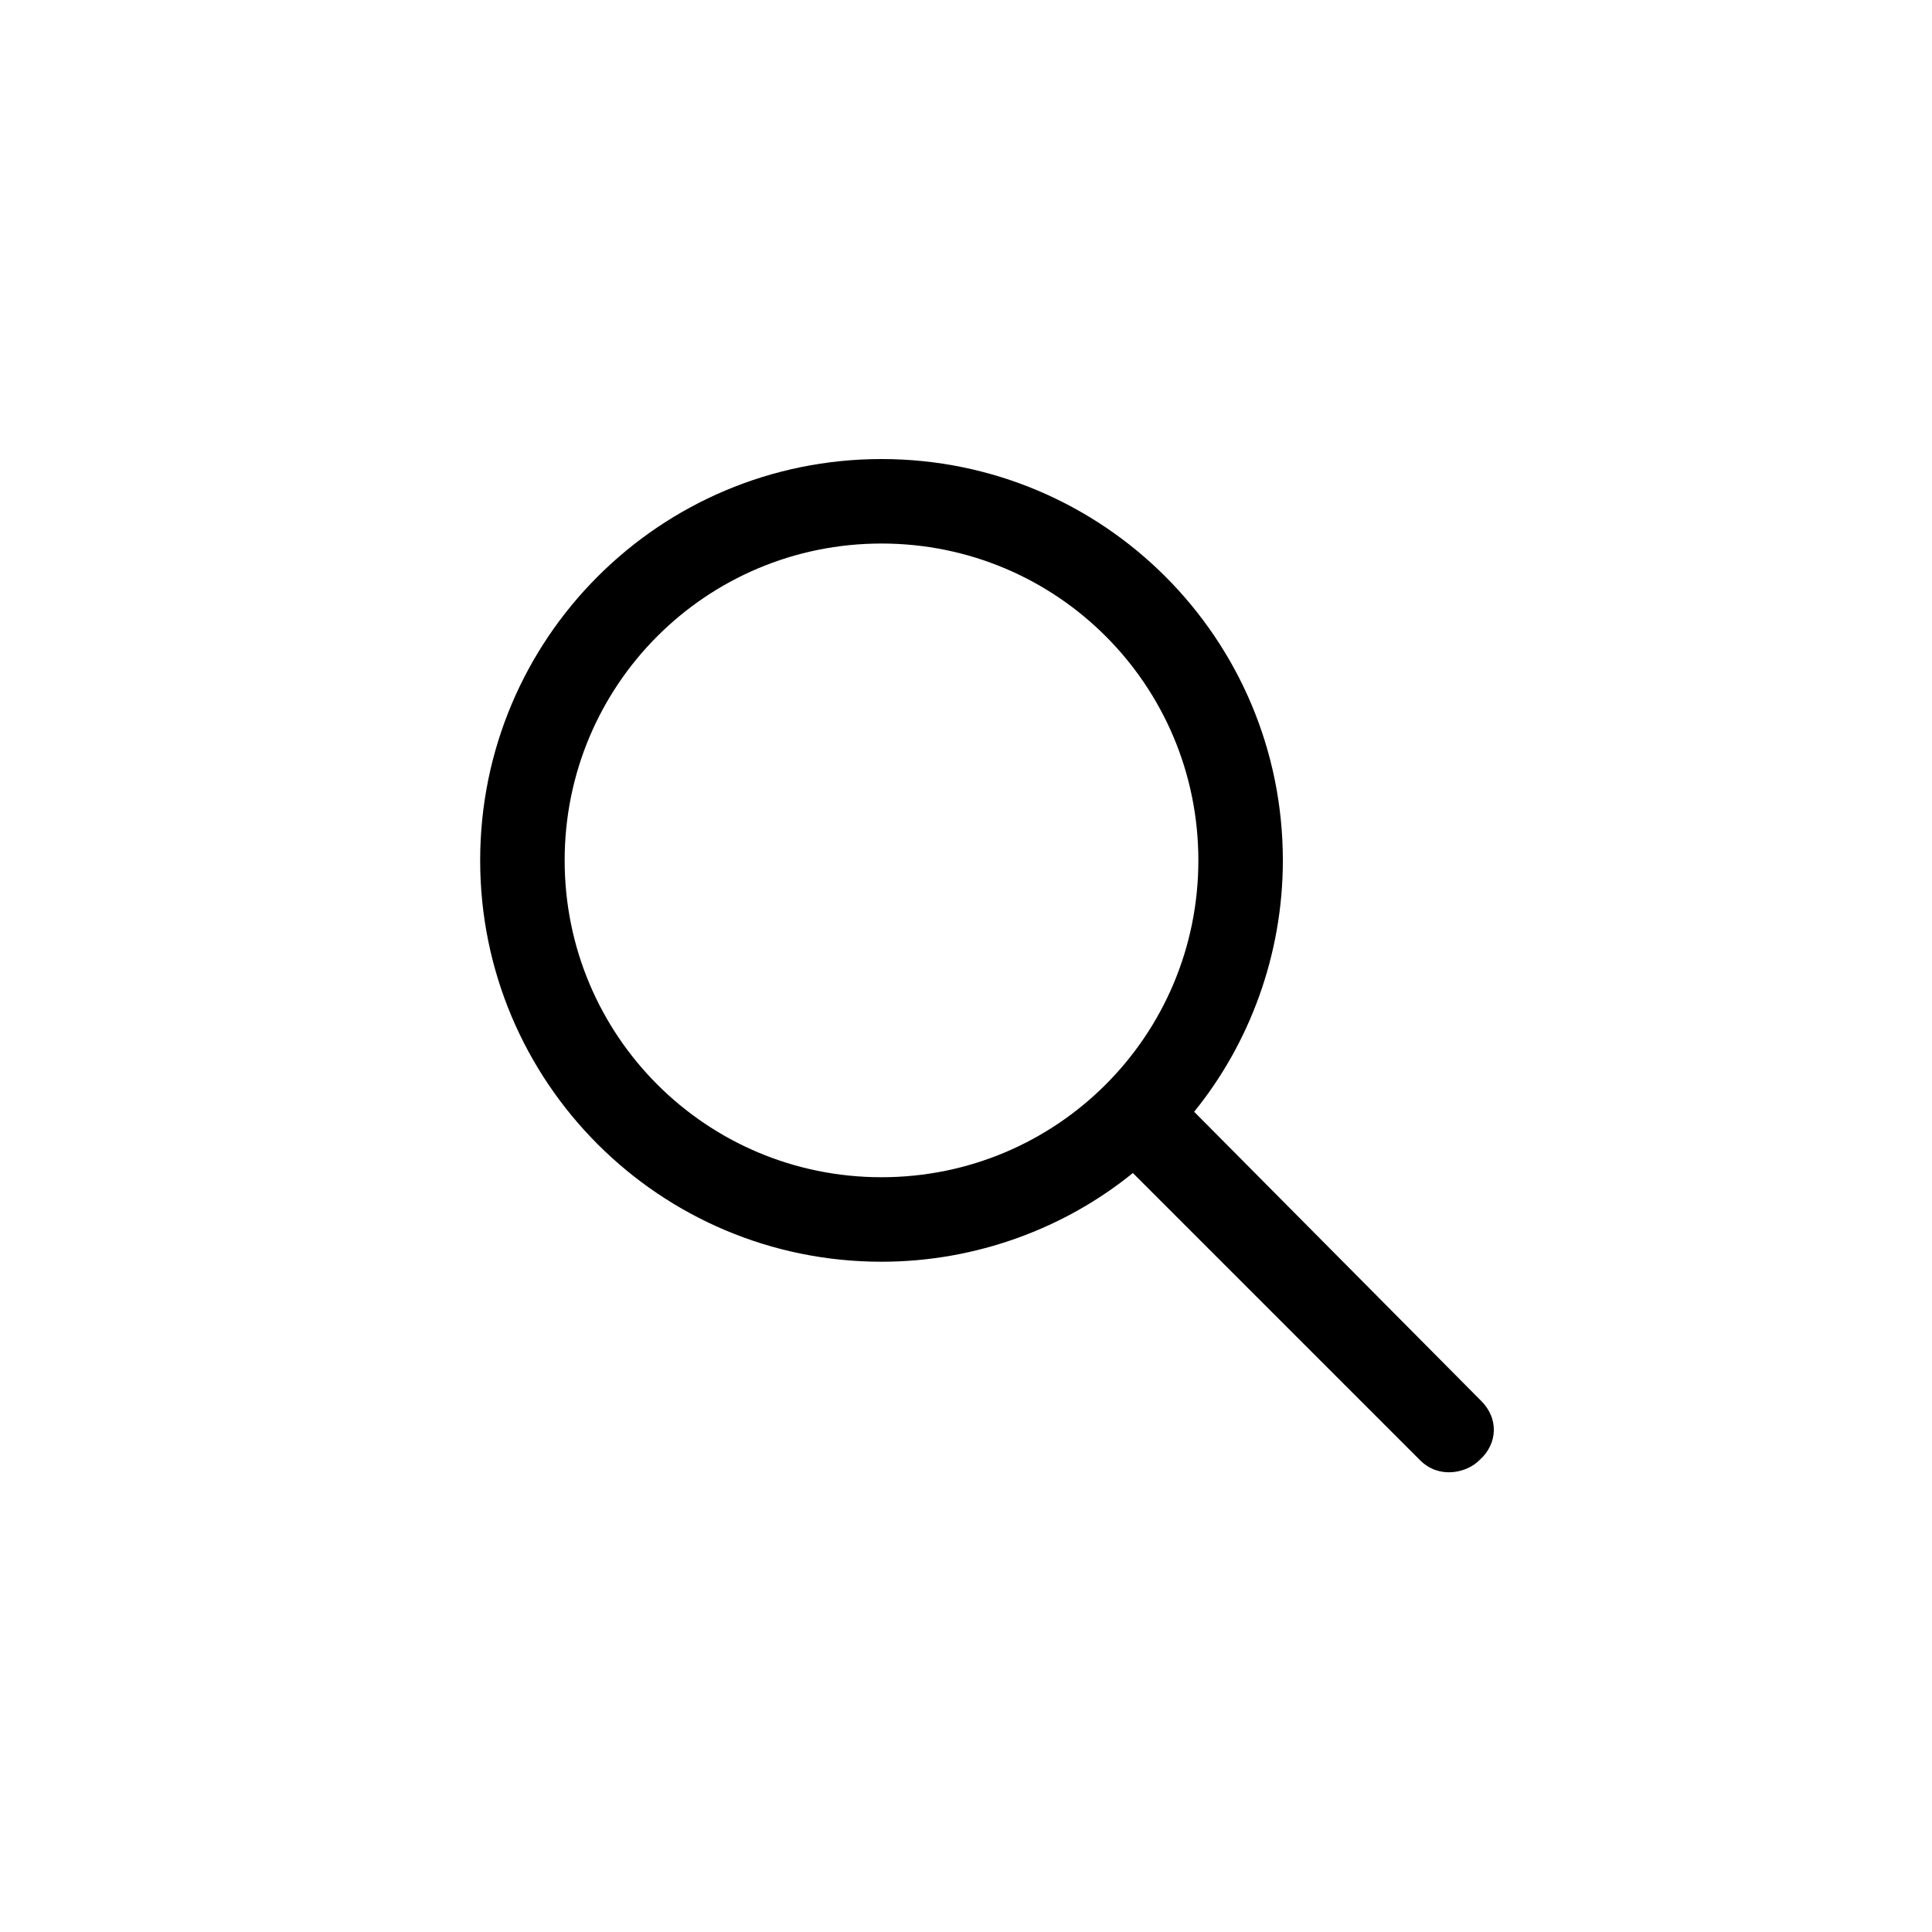 <?xml version="1.0" encoding="UTF-8"?>
<!-- Uploaded to: ICON Repo, www.iconrepo.com, Generator: ICON Repo Mixer Tools -->
<svg fill="#000000" width="800px" height="800px" version="1.1" viewBox="144 144 512 512" xmlns="http://www.w3.org/2000/svg">
 <path d="m536.59 515.32-76.129-76.691c14.555-17.914 23.508-41.426 23.508-66.617 0-58.777-47.582-106.36-106.36-106.36-58.777 0-106.36 47.582-106.36 106.36 0 58.777 47.582 106.36 106.36 106.36 25.191 0 48.703-8.957 66.613-23.512l76.133 76.133c5.039 5.039 12.316 3.359 15.676 0 5.039-4.477 5.039-11.195 0.559-15.672zm-242.95-143.31c0-46.461 37.504-83.969 83.969-83.969 46.461 0 83.969 37.504 83.969 83.969 0 46.461-37.504 83.969-83.969 83.969s-83.969-37.504-83.969-83.969z"/>
</svg>